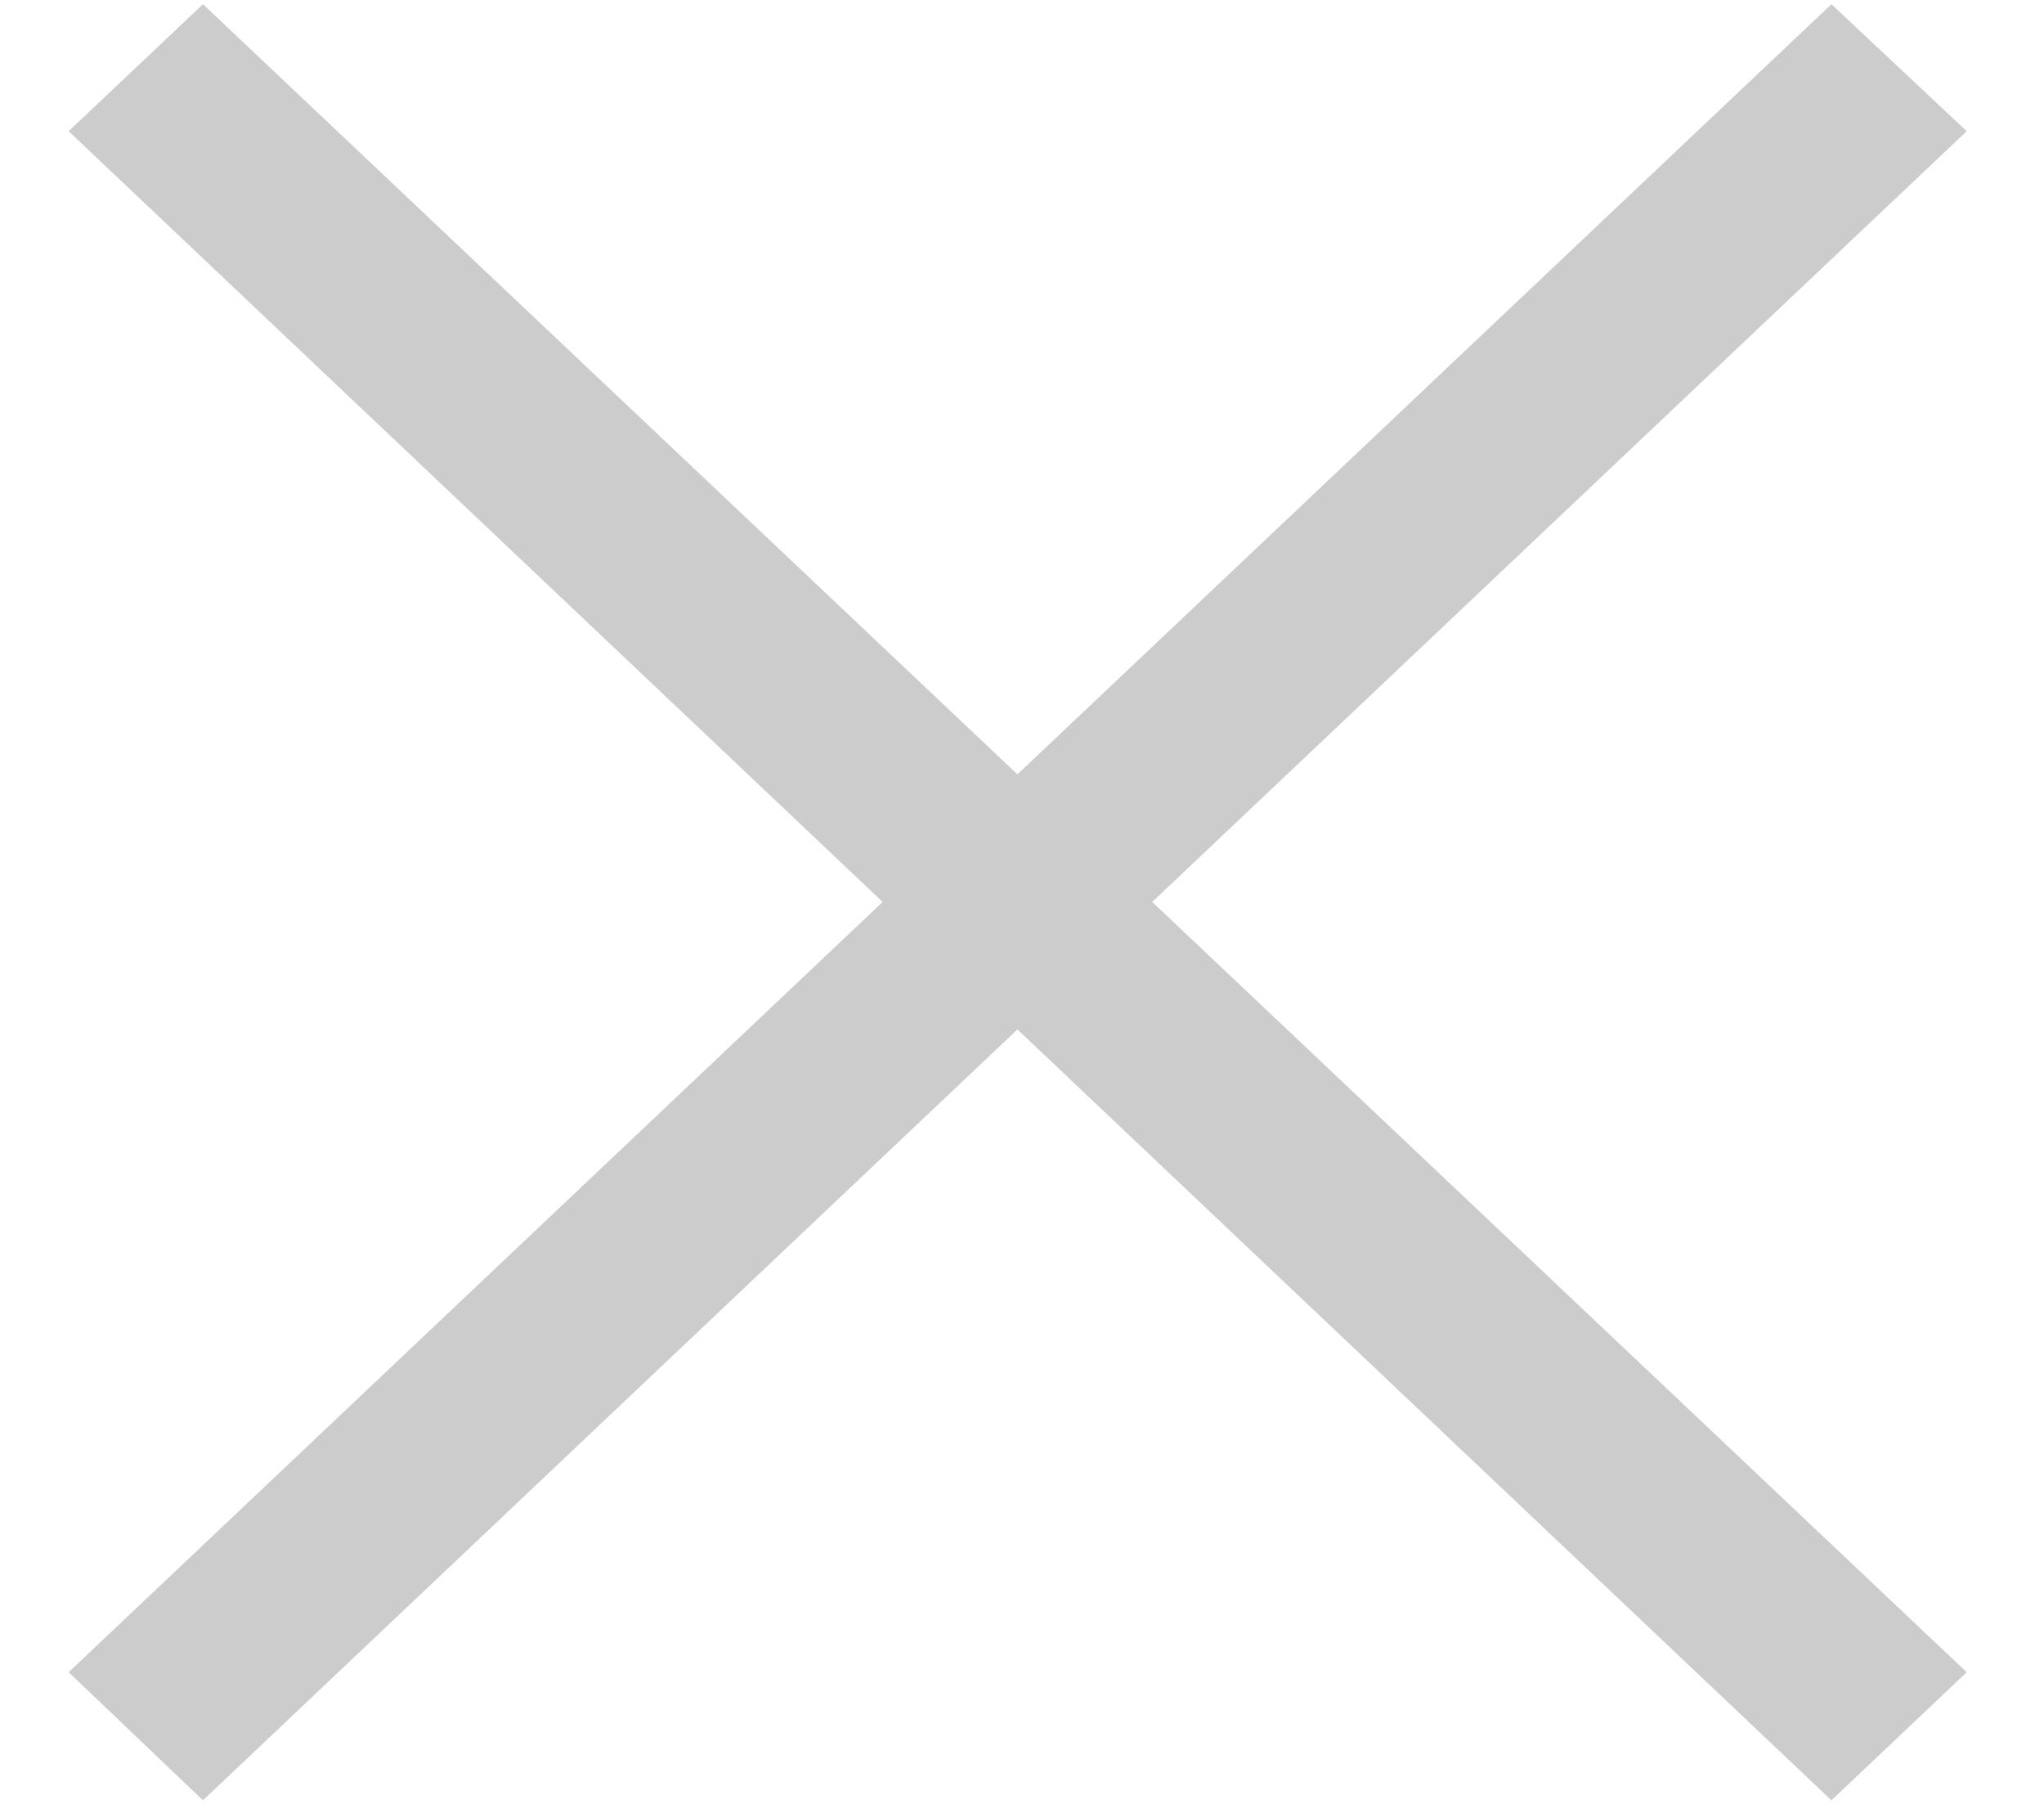 <?xml version="1.0" encoding="UTF-8" standalone="no"?>
<svg width="17px" height="15px" viewBox="0 0 17 15" version="1.1" xmlns="http://www.w3.org/2000/svg" xmlns:xlink="http://www.w3.org/1999/xlink">
    <!-- Generator: Sketch 48.2 (47327) - http://www.bohemiancoding.com/sketch -->
    <title>Fill 1</title>
    <desc>Created with Sketch.</desc>
    <defs></defs>
    <g id="6.-Inspiratiepagina-Popover" stroke="none" stroke-width="1" fill="none" fill-rule="evenodd" transform="translate(-938, -1092)" opacity="0.2">
        <g id="Group" fill="#000000">
            <g id="Group-7" transform="translate(545.358, 1069)">
                <g id="R_16327_bos_w_wbs+16604_bos_w+oa_cwb">
                    <g id="icons8-multiply" transform="translate(393.177, 23)">
                        <polygon id="Fill-1" points="1.153 0.035 0.036 1.091 6.806 7.5 0.036 13.905 1.153 14.97 7.927 8.56 14.697 14.97 15.822 13.905 9.048 7.5 15.822 1.091 14.697 0.035 7.927 6.439"></polygon>
                    </g>
                </g>
            </g>
        </g>
    </g>
</svg>